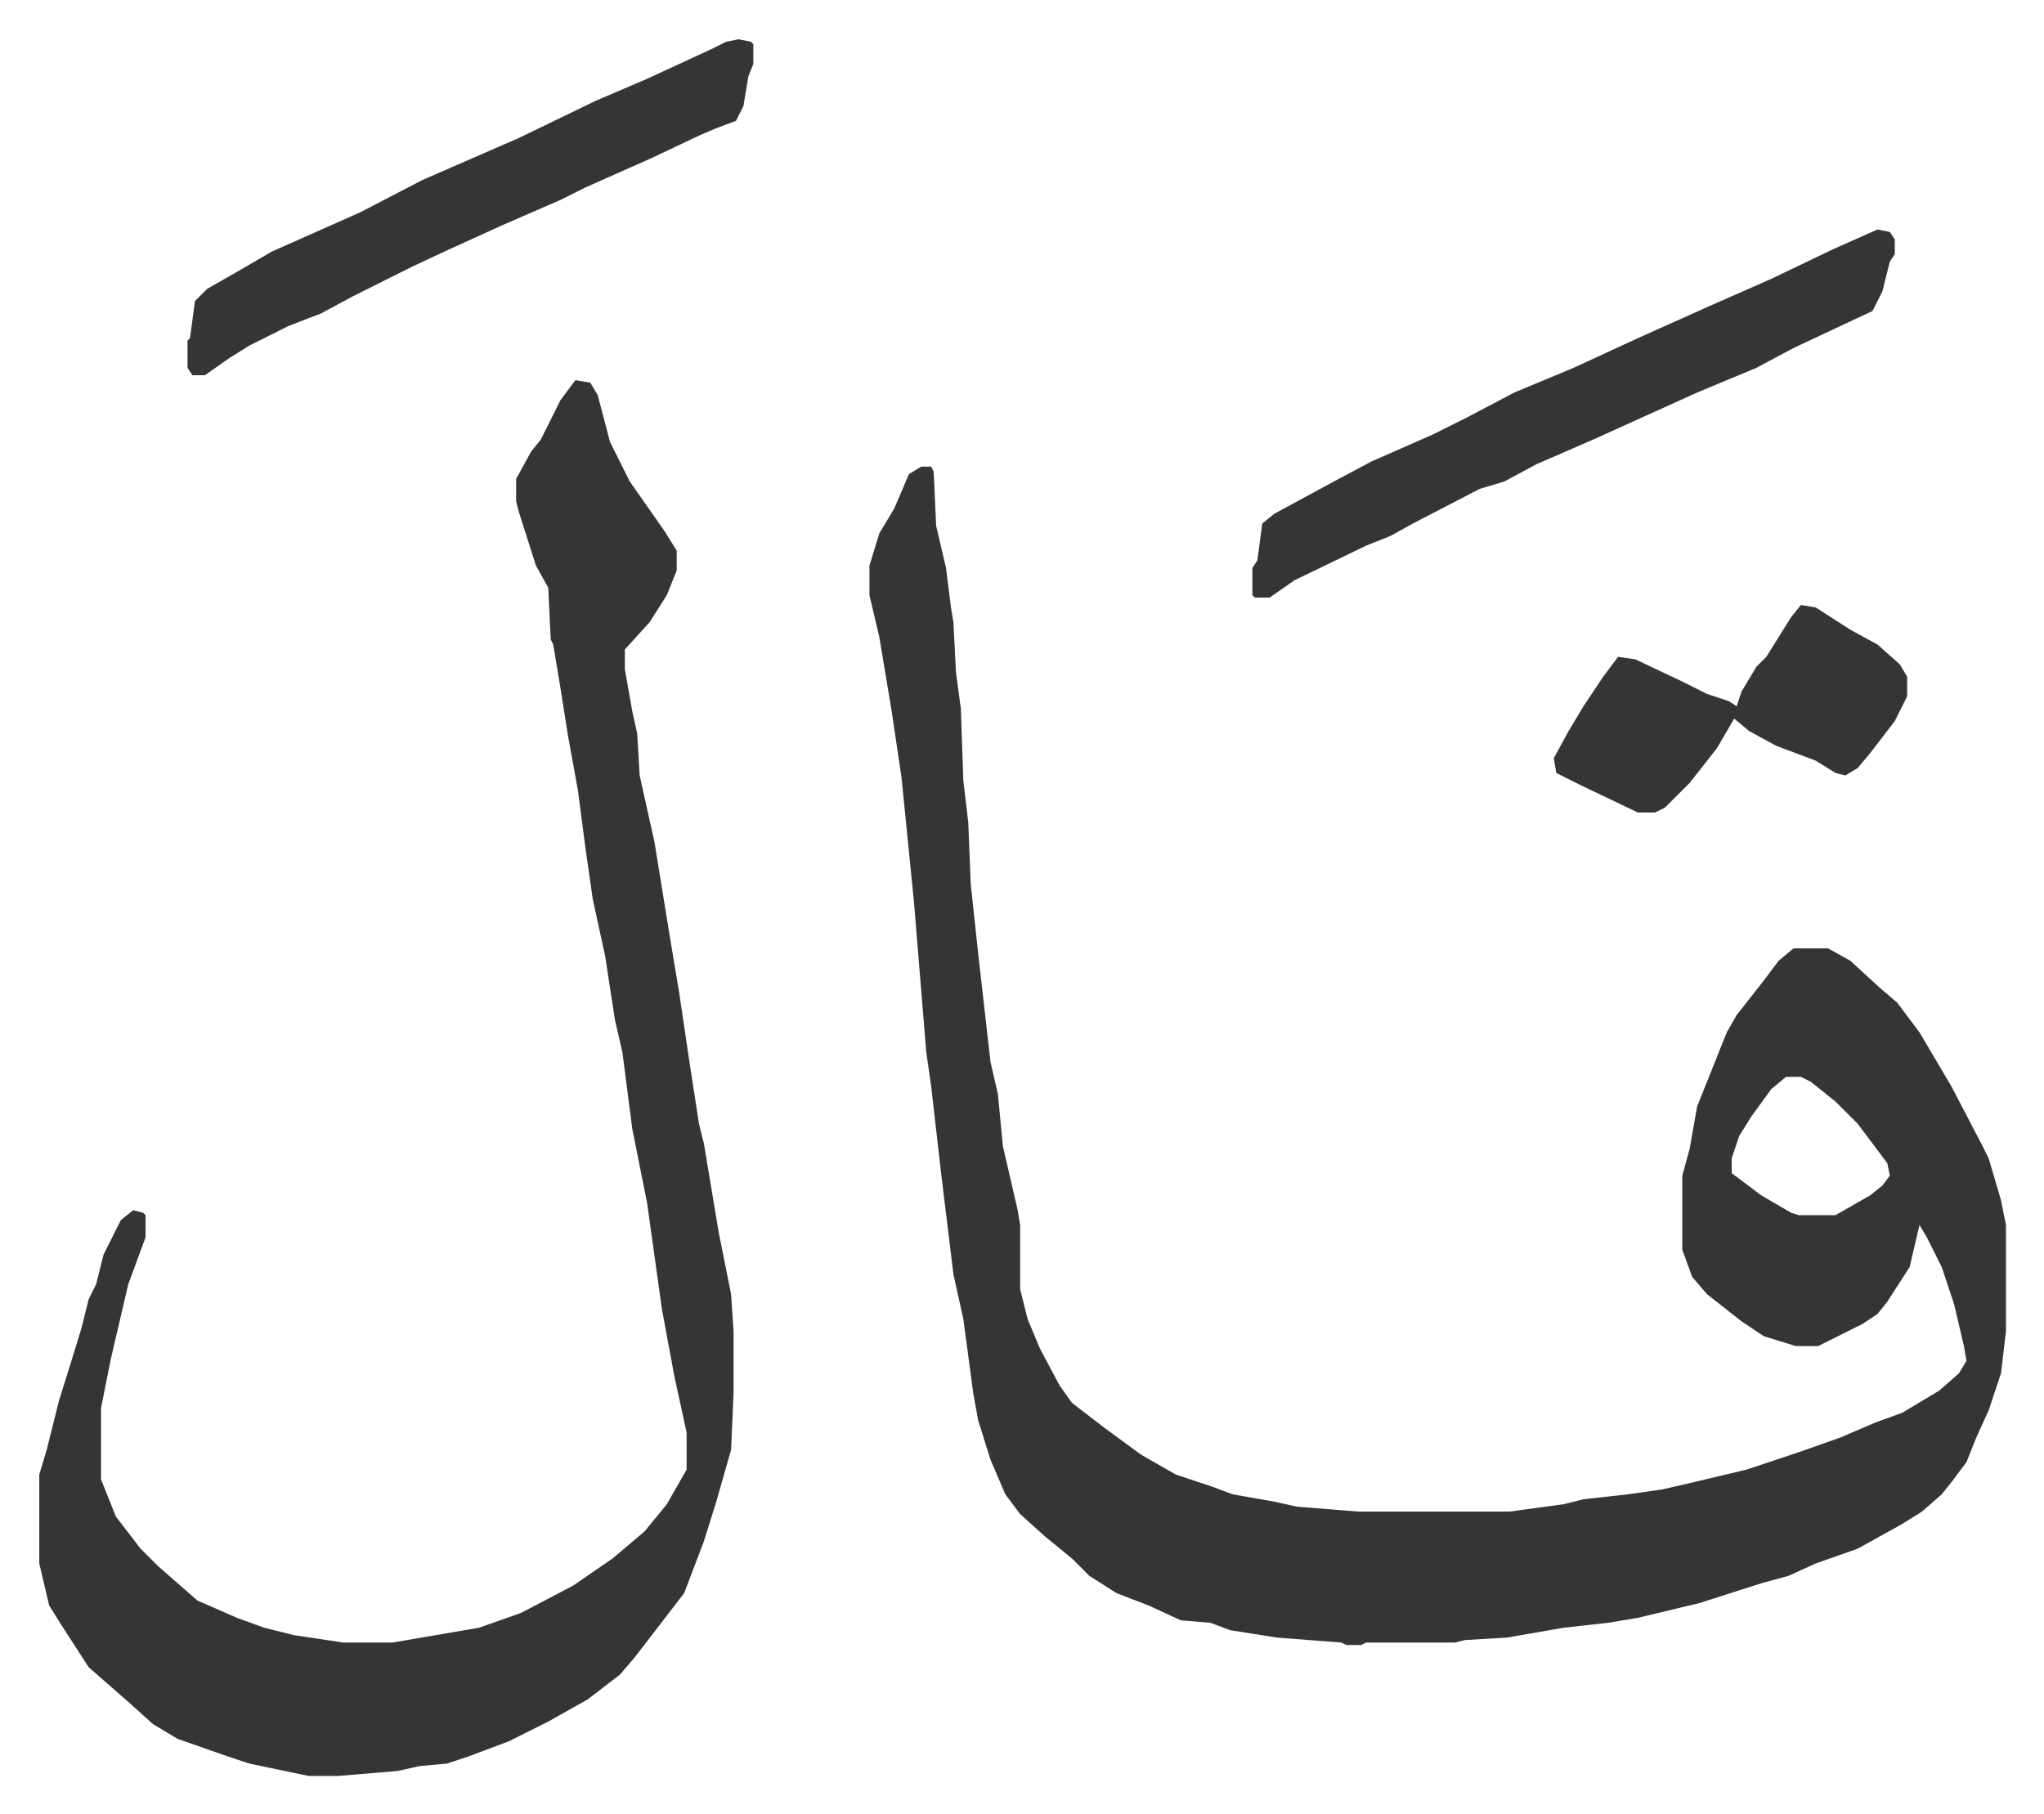 <svg xmlns="http://www.w3.org/2000/svg" viewBox="-15.9 342.1 827.3 734.3">
    <path fill="#353535" id="rule_normal" d="M357 531h4l1 2 1 22 4 17 2 16 1 6 1 20 2 15 1 29 2 17 1 25 3 28 5 44 3 13 2 21 6 26 1 6v26l3 12 5 12 8 15 5 7 13 10 15 11 14 8 15 5 8 3 17 3 9 2 25 2h61l22-3 8-2 18-2 14-2 13-3 21-5 21-7 17-6 14-6 11-4 15-9 8-7 3-5-1-6-4-17-5-15-6-12-3-5-4 17-9 14-4 5-6 4-16 8-2 1h-9l-13-4-9-6-14-11-6-7-4-11v-30l3-11 3-17 12-30 4-7 11-14 6-8 6-5h14l9 5 12 11 7 6 9 12 13 22 12 23 3 6 5 17 2 10v43l-2 17-5 15-5 11-4 10-6 8-4 5-8 7-8 5-18 10-17 6-11 5-11 3-25 8-25 6-12 2-18 2-23 4-17 1-4 1h-36l-2 1h-6l-2-1-26-2-19-3-8-3-12-1-13-6-13-5-11-7-7-7-11-9-10-9-6-8-6-14-5-16-2-11-4-30-4-18-5-41-4-35-2-14-5-61-5-50-4-27-5-30-4-17v-12l4-13 6-10 6-14zm350 247-6 5-8 11-5 8-3 9v6l12 9 12 7 3 1h15l14-8 5-4 3-4-1-5-12-16-9-9-10-8-4-2zM217 496l6 1 3 5 5 19 8 16 14 20 5 8v8l-4 10-7 11-10 11v8l3 17 2 9 1 17 6 27 6 37 4 24 4 27 4 26 2 8 6 36 5 25 1 15v25l-1 23-6 21-5 16-8 21-10 13-10 13-6 7-13 10-16 9-16 8-16 6-9 3-11 1-9 2-24 2h-12l-24-5-9-3-20-7-10-6-10-9-8-7-8-7-11-17-5-8-4-17v-36l3-10 5-20 5-16 4-13 3-12 3-6 3-12 7-14 5-4 4 1 1 1v9l-7 19-7 30-4 20v29l6 15 10 13 7 7 8 7 8 7 16 7 11 4 12 3 20 3h20l35-6 17-6 21-11 16-11 13-11 9-11 8-14v-15l-5-23-5-27-6-43-6-30-4-31-3-13-4-26-5-23-3-21-3-23-4-22-3-19-3-18-1-2-1-21-5-9-7-22-1-4v-9l6-11 4-5 8-16zm527-61 5 1 2 3v6l-2 3-3 12-4 8-15 7-17 8-15 8-24 10-42 19-23 10-13 7-10 3-27 14-9 5-10 4-29 14-10 7h-6l-1-1v-11l2-3 2-15 5-4 24-13 15-8 25-11 14-7 19-10 24-10 26-12 29-13 25-11 25-12zm-461-77 5 1 1 1v8l-2 5-2 12-3 6-8 3-7 3-19 9-27 12-10 5-23 10-22 10-15 7-24 12-13 7-13 5-16 8-8 5-10 7h-5l-2-3v-11l1-1 2-15 5-5 14-8 12-7 36-16 25-13 39-17 31-15 21-9 26-12 6-3zm430 229 6 1 14 9 11 6 9 8 3 5v8l-5 10-10 13-5 6-5 3-4-1-8-5-16-6-11-6-6-5-7 12-11 14-10 10-4 2h-7l-23-11-10-5-1-6 6-11 6-10 8-12 6-8 7 1 19 9 10 5 9 3 3 2 2-6 6-10 4-4 10-16z"/>
</svg>

